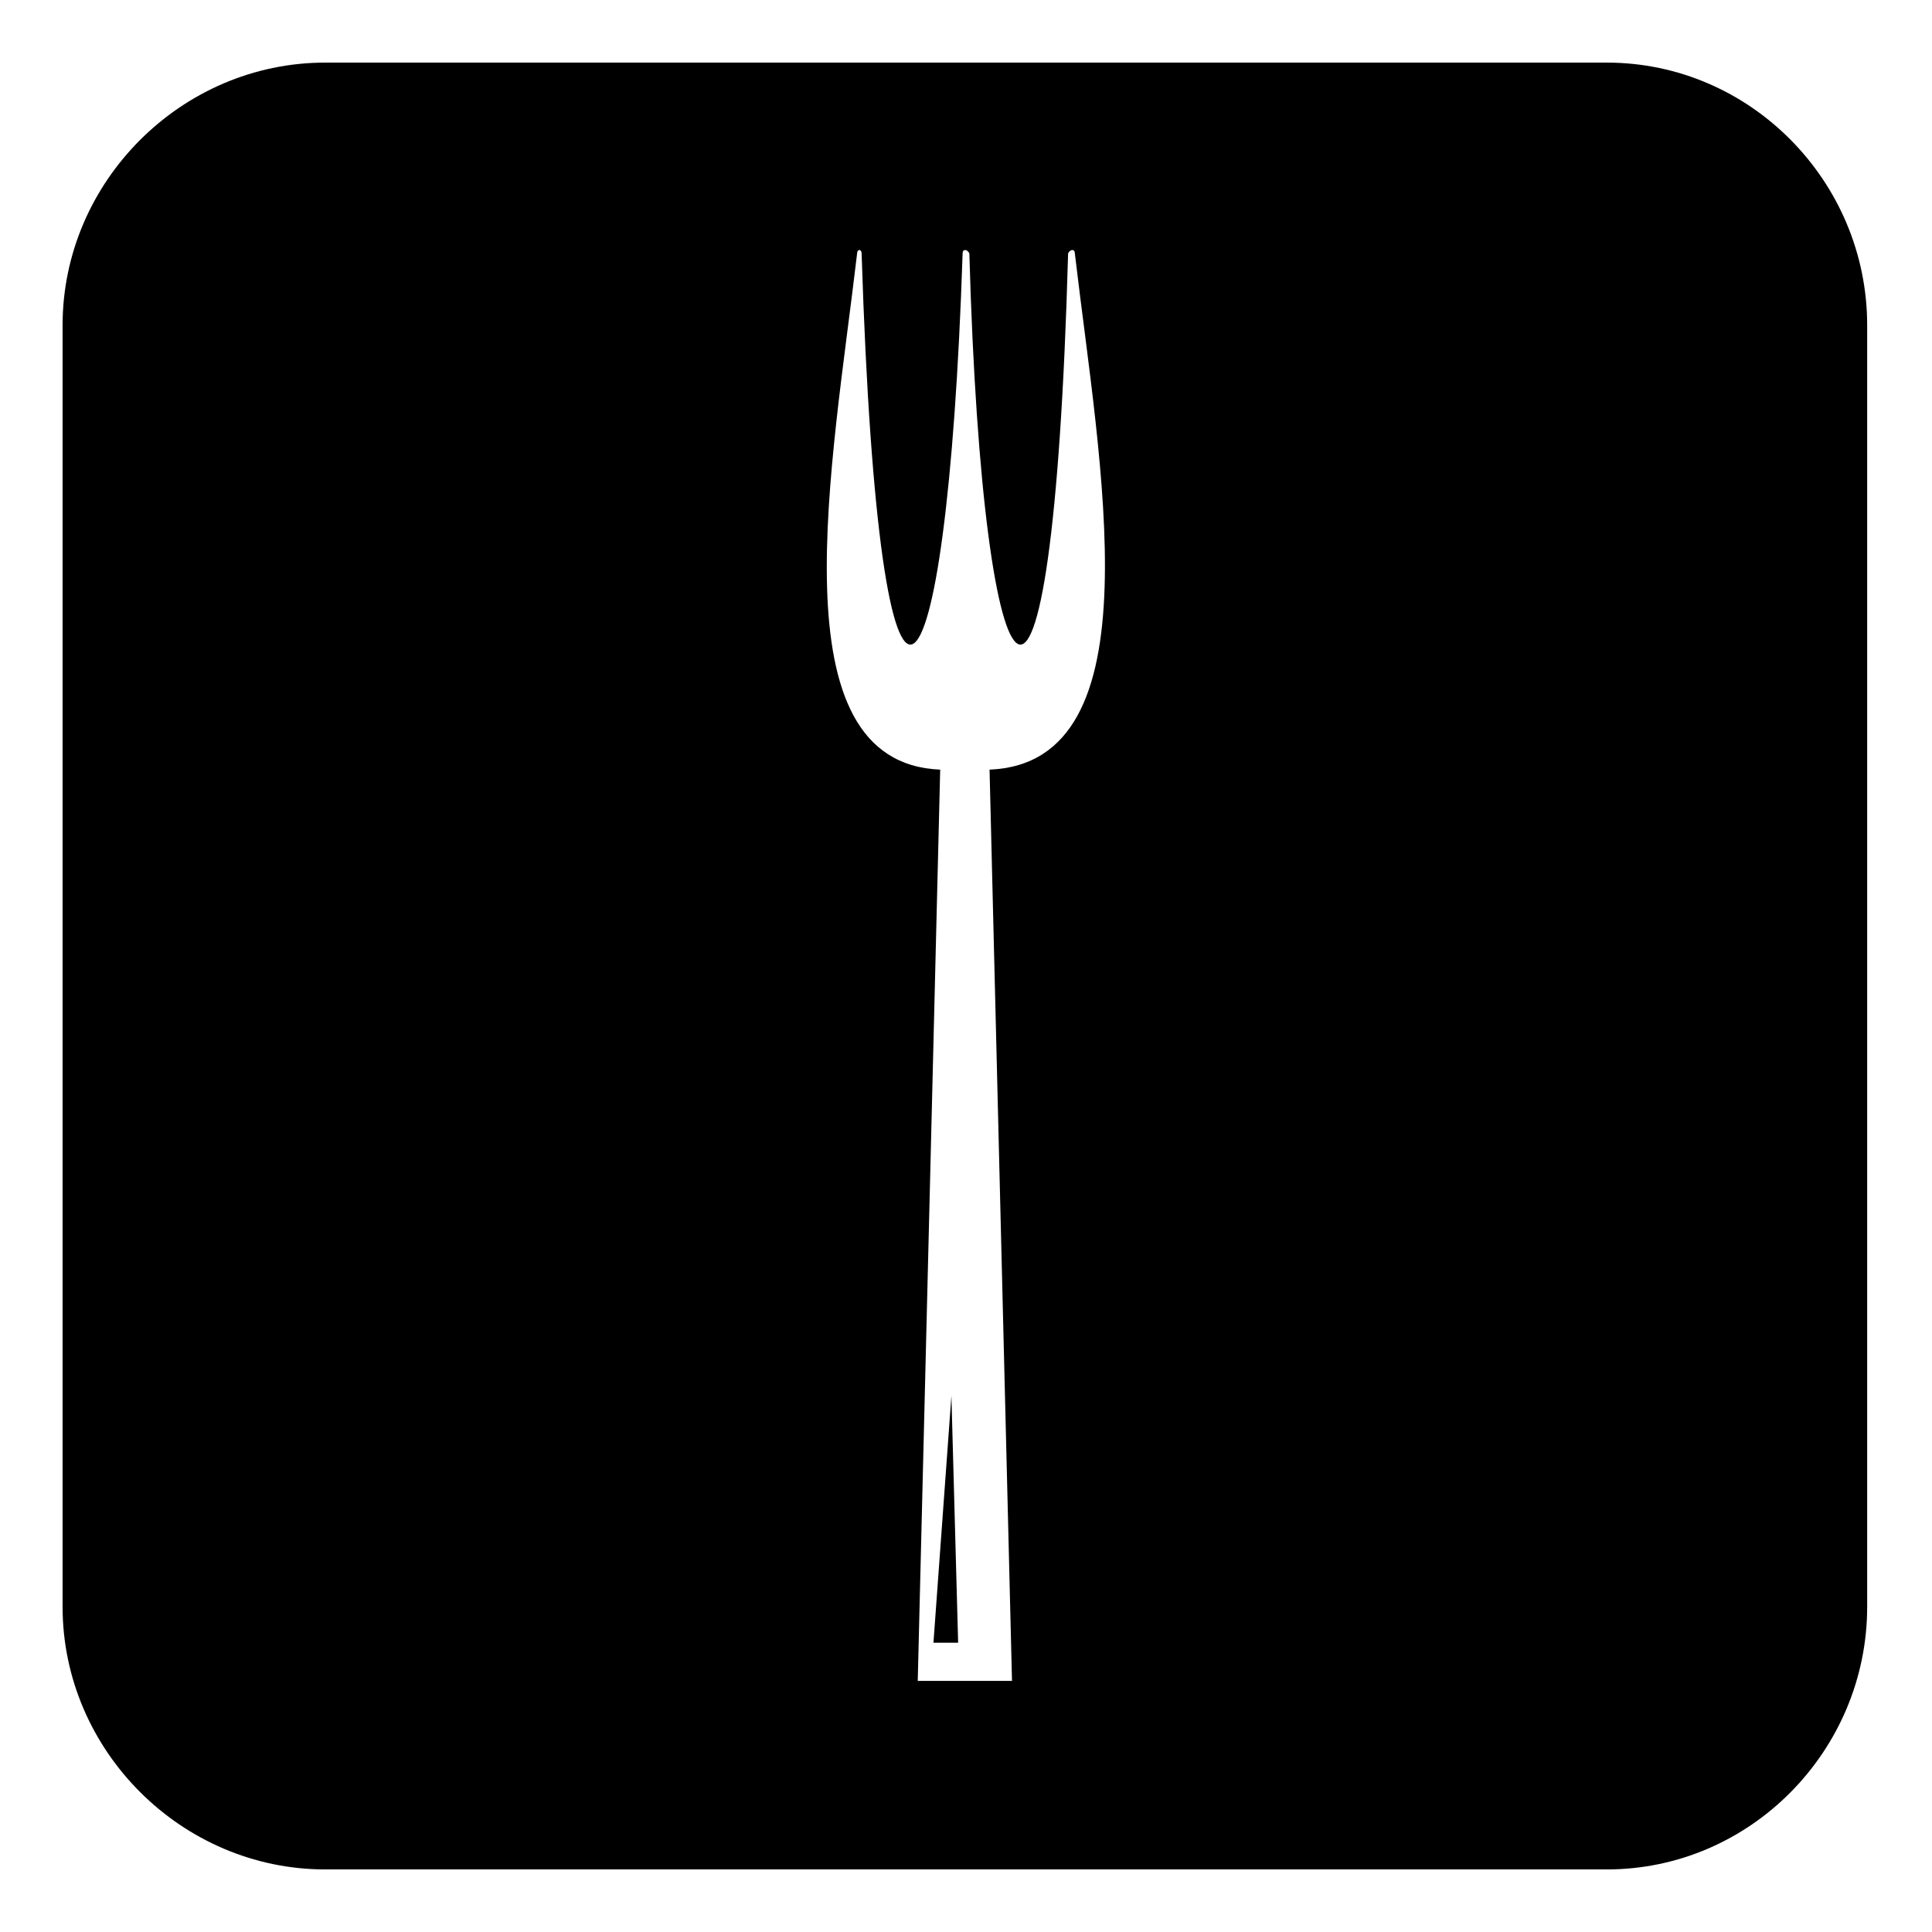 <?xml version="1.0" encoding="UTF-8"?>
<!-- Uploaded to: SVG Repo, www.svgrepo.com, Generator: SVG Repo Mixer Tools -->
<svg fill="#000000" width="800px" height="800px" version="1.1" viewBox="144 144 512 512" xmlns="http://www.w3.org/2000/svg">
 <path d="m230.18 160.59h339.64c38.066 0 69 31.523 69 69.594v339.64c0 38.066-30.93 69.594-69 69.594h-339.64c-38.066 0-69.594-31.523-69.594-69.594v-339.64c0-38.066 31.523-69.594 69.594-69.594zm162.98 187.37-5.949 241.5h24.98l-5.949-241.5c44.609-1.785 29.145-80.895 22.602-136.81 0-1.191-1.191-1.191-1.785 0-4.164 149.3-22.602 126.7-26.172 0-0.594-1.191-1.785-1.191-1.785 0-4.164 126.7-22.008 149.3-26.766 0 0-1.191-1.191-1.191-1.191 0-6.543 55.914-22.008 135.02 22.008 136.81zm2.973 165.95-4.758 65.43h6.543z" fill-rule="evenodd"/>
</svg>